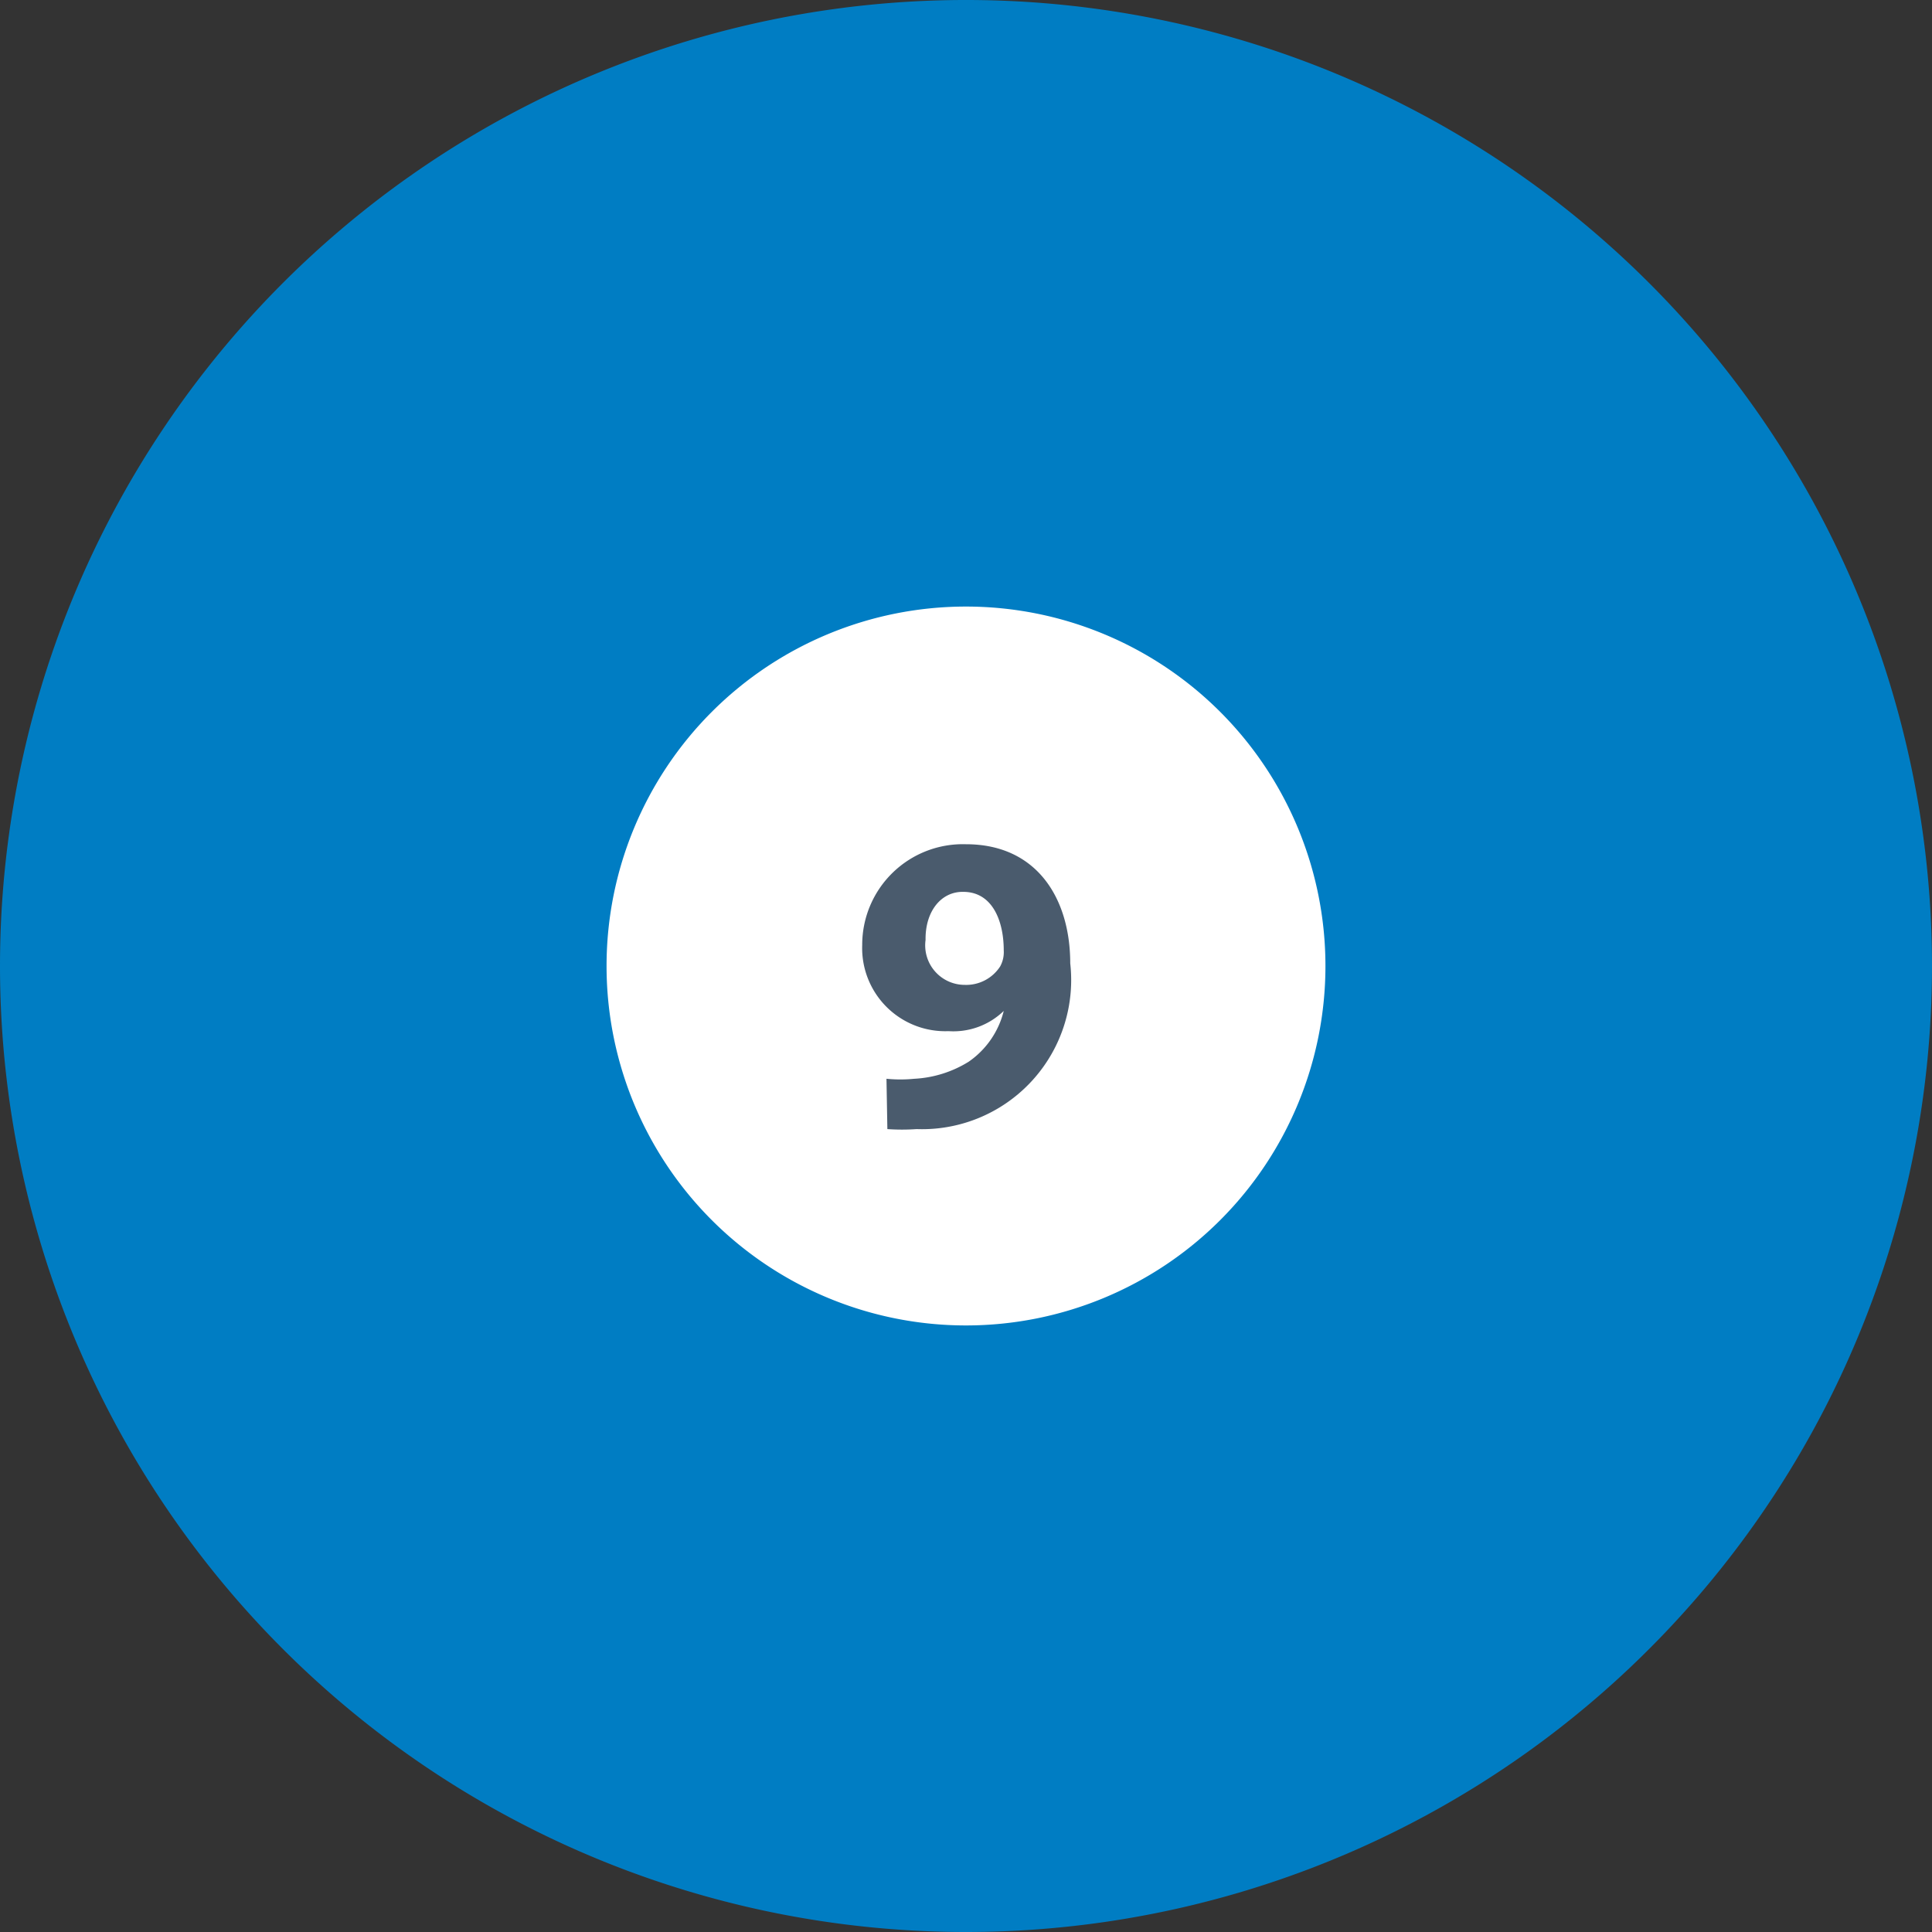 <svg id="Capa_1" data-name="Capa 1" xmlns="http://www.w3.org/2000/svg" xmlns:xlink="http://www.w3.org/1999/xlink" viewBox="0 0 43 43"><rect x="0" y="0" width="43" height="43" fill="#333333" stroke="none"/><defs><style>.cls-1{fill:none;}.cls-2{clip-path:url(#clip-path);}.cls-3{fill:#007dc3;}.cls-4{fill:#fff;}.cls-5{fill:#4a5b6d;}</style><clipPath id="clip-path" transform="translate(-2.5 -2.5)"><rect class="cls-1" x="2.5" y="2.5" width="43" height="43"/></clipPath></defs><g class="cls-2"><path class="cls-3" d="M24,45.5A21.5,21.5,0,1,0,2.5,24,21.5,21.5,0,0,0,24,45.5" transform="translate(-2.5 -2.5)"/><path class="cls-4" d="M24,32a8,8,0,1,0-8-8,8,8,0,0,0,8,8" transform="translate(-2.5 -2.5)"/></g><path class="cls-5" d="M22.23,26.51a3.16,3.16,0,0,0,.62,0,2.54,2.54,0,0,0,1.21-.38A1.94,1.94,0,0,0,24.84,25h0a1.61,1.61,0,0,1-1.23.45,1.85,1.85,0,0,1-1.92-1.92A2.24,2.24,0,0,1,24,21.29c1.58,0,2.32,1.21,2.32,2.65a3.32,3.32,0,0,1-3.42,3.69,4.65,4.65,0,0,1-.65,0Zm.87-3.09a.88.88,0,0,0,.87,1,.9.9,0,0,0,.79-.41.66.66,0,0,0,.08-.36c0-.65-.25-1.3-.9-1.3C23.45,22.34,23.09,22.78,23.1,23.42Z" transform="translate(-2.5 -2.5)"/></svg>